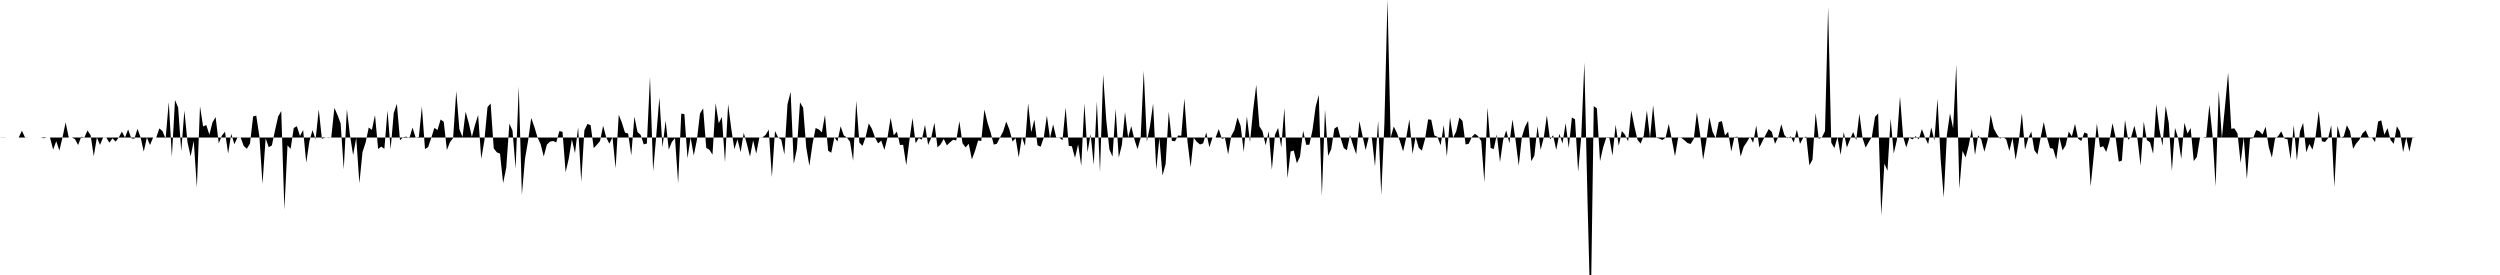 <svg viewBox="0 0 200 22" >
<polyline points="0,11 0.25,10.99 0.50,11 0.75,11 1,11 1.25,11 1.50,11 1.75,10.46 2,10.99 2.25,11 2.50,11 2.75,11 3,11 3.25,11 3.50,11.06 3.75,11 4,11 4.25,11.97 4.50,11.30 4.75,12.04 5,11 5.25,9.79 5.50,11 5.75,11 6,11.13 6.25,11.60 6.50,10.94 6.75,11 7,10.44 7.25,10.82 7.50,12.50 7.75,11 8,11.59 8.25,10.99 8.50,11 8.75,11.41 9,11.07 9.25,11.33 9.50,11 9.75,10.53 10,11 10.25,10.36 10.50,11.06 10.75,11.10 11,10.31 11.25,11 11.50,12.13 11.75,11 12,11.60 12.25,11 12.50,11 12.75,10.27 13,10.49 13.25,11.10 13.50,8.16 13.75,12.54 14,8 14.25,8.60 14.50,12.10 14.75,8.84 15,11.37 15.25,12.51 15.50,11.27 15.75,15 16,8.50 16.25,10.12 16.50,10 16.75,10.77 17,9.79 17.25,9.37 17.50,11.47 17.75,10.85 18,10.54 18.25,12.28 18.50,10.70 18.75,11.54 19,10.99 19.25,11 19.50,11.68 19.75,11.90 20,11.48 20.25,9.31 20.50,9.25 20.75,10.91 21,14.71 21.25,11.06 21.50,11.78 21.75,11.63 22,10.44 22.25,9.33 22.50,8.88 22.75,16.78 23,11.63 23.25,11.91 23.50,10.24 23.75,10.10 24,10.88 24.25,10.40 24.50,13.01 24.75,11.31 25,10.41 25.25,11.15 25.50,8.75 25.75,11.10 26,11.02 26.25,10.98 26.50,11 26.75,8.63 27,9.20 27.25,9.87 27.50,13.55 27.75,8.75 28,10.84 28.25,12.41 28.50,11.03 28.75,14.67 29,12.17 29.25,11.40 29.50,10.20 29.75,10.39 30,9.21 30.25,11.92 30.50,11.73 30.75,11.90 31,8.84 31.25,11.95 31.50,9.04 31.75,8.31 32,11.22 32.25,10.98 32.50,10.93 32.75,11.05 33,10.21 33.25,11 33.50,11.05 33.75,8.52 34,11.93 34.25,11.76 34.50,11.03 34.75,10.23 35,10.40 35.25,9.56 35.50,9.74 35.75,12 36,11.37 36.25,11.04 36.50,7.29 36.75,10.33 37,10.96 37.25,8.94 37.50,9.84 37.75,10.95 38,10 38.25,9.20 38.50,12.71 38.75,11.25 39,8.57 39.25,8.28 39.50,11.87 39.75,12.19 40,12.29 40.25,14.65 40.50,13.42 40.75,9.89 41,10.45 41.25,13.48 41.50,6.93 41.75,15.59 42,12.70 42.25,11.24 42.50,9.43 42.75,10.16 43,10.99 43.25,11.53 43.50,12.52 43.75,11.57 44,11.33 44.25,11.28 44.50,11.39 44.75,10.49 45,10.54 45.25,13.78 45.50,12.69 45.75,11.15 46,12.25 46.25,10.18 46.50,14.54 46.75,10.43 47,9.91 47.25,10.02 47.50,11.85 47.75,11.58 48,11.29 48.25,10.06 48.50,11 48.75,11.49 49,10.98 49.25,13.46 49.50,9.18 49.75,9.81 50,10.61 50.25,10.68 50.50,12.43 50.75,9.33 51,10.56 51.25,10.79 51.50,11.55 51.75,11.48 52,6.14 52.25,13.70 52.50,10.86 52.75,7.80 53,11.79 53.25,9.65 53.50,11.97 53.75,11.35 54,11.05 54.25,14.66 54.50,9.09 54.75,9.13 55,12.66 55.25,11 55.50,12.44 55.75,11.20 56,9.08 56.25,8.67 56.50,11.83 56.75,11.98 57,12.37 57.25,8.26 57.50,9.86 57.75,9.36 58,12.98 58.25,8.33 58.50,10.29 58.75,11.93 59,11.15 59.25,12.17 59.50,10.63 59.75,11.52 60,12.53 60.25,11.23 60.50,12.29 60.75,10.99 61,10.99 61.25,10.79 61.50,10.37 61.75,14.17 62,10.48 62.25,11 62.50,11.17 62.75,12.36 63,8.34 63.25,7.35 63.50,13.11 63.75,11.92 64,8.19 64.25,8.62 64.50,11.80 64.75,13.27 65,11.52 65.25,10.24 65.50,10.35 65.75,10.59 66,9.20 66.25,12.06 66.50,12.22 66.75,10.98 67,11.32 67.25,10.10 67.50,10.83 67.75,11 68,11.34 68.25,12.86 68.50,8.07 68.75,11.41 69,11.67 69.25,10.96 69.50,9.87 69.75,10.30 70,11 70.25,11.47 70.50,11.25 70.75,11.99 71,11.01 71.25,9.42 71.50,10.82 71.75,10.53 72,11.60 72.25,11.58 72.50,13.22 72.75,11.25 73,9.44 73.25,11.46 73.50,11.05 73.75,11.17 74,9.99 74.25,11.60 74.50,11.01 74.75,9.82 75,11.79 75.25,11.55 75.50,11.11 75.75,11.63 76,11.39 76.25,11.18 76.50,11.24 76.75,9.70 77,11.46 77.25,11.79 77.50,11.50 77.75,12.75 78,12.08 78.25,11.24 78.50,11.28 78.75,8.76 79,9.81 79.25,10.60 79.50,11.57 79.75,11.50 80,11 80.25,10.52 80.50,9.73 80.75,10.35 81,11.32 81.25,11.05 81.50,12.59 81.75,10.95 82,11.68 82.25,8.27 82.50,10.58 82.75,9.57 83,11.62 83.25,11.74 83.50,11.02 83.75,9.25 84,11.05 84.25,9.95 84.50,11.02 84.75,11.01 85,11.22 85.25,8.60 85.50,11.67 85.75,11.70 86,12.63 86.25,11.55 86.50,13.27 86.75,8.27 87,12.17 87.25,10.74 87.50,13.19 87.75,8.12 88,13.77 88.25,5.96 88.50,9.60 88.75,11.94 89,12.53 89.25,8.71 89.50,12.61 89.75,11.60 90,8.97 90.25,11 90.50,10.09 90.75,11.14 91,11.93 91.25,11.05 91.50,5.66 91.75,11.33 92,10.08 92.25,8.28 92.50,13.58 92.75,11.03 93,14.04 93.25,13.12 93.50,8.94 93.75,11.27 94,11.30 94.25,10.84 94.50,10.86 94.75,7.88 95,11.34 95.25,13.38 95.50,11.03 95.75,11.35 96,11.56 96.25,11.47 96.50,10.60 96.75,11.78 97,11 97.25,11 97.50,10.33 97.75,11.11 98,11.03 98.25,12.35 98.50,10.88 98.75,10.41 99,9.40 99.25,10.07 99.50,12.15 99.75,9.31 100,11.37 100.25,8.81 100.50,6.79 100.75,10.10 101,10.50 101.25,11.62 101.50,10.50 101.75,13.58 102,10.78 102.25,10.23 102.50,11.80 102.75,8.64 103,14.25 103.25,12.12 103.50,12.04 103.75,13.06 104,12.53 104.25,10.46 104.50,11.59 104.75,11.57 105,10.40 105.25,8.55 105.50,7.59 105.75,15.69 106,8.75 106.25,12.47 106.50,11.93 106.75,10.29 107,10.12 107.25,11.04 107.50,11.84 107.75,12.02 108,10.81 108.25,11.63 108.50,12.34 108.75,9.69 109,10.86 109.25,12 109.50,10.99 109.75,11.03 110,13.31 110.25,9.67 110.50,15.60 110.75,9.93 111,-0.06 111.25,11.02 111.50,10.12 111.75,10.63 112,11.32 112.25,12.11 112.50,11 112.75,9.55 113,12.32 113.25,10.95 113.50,11.82 113.75,12.05 114,11.13 114.25,9.55 114.50,9.58 114.75,10.83 115,10.95 115.25,11.62 115.50,10 115.75,12.52 116,9.39 116.25,11.02 116.50,10.51 116.75,9.40 117,9.68 117.25,11.56 117.50,11.50 117.75,10.95 118,10.70 118.25,10.90 118.50,11.29 118.75,14.58 119,8.61 119.25,11.84 119.50,11.92 119.75,10.76 120,12.97 120.25,11.21 120.50,10.43 120.75,11.46 121,9.56 121.25,11.26 121.50,13.26 121.75,10.95 122,10.15 122.25,9.66 122.50,12.90 122.75,12.45 123,10.09 123.25,11.99 123.50,11.01 123.75,9.23 124,11.16 124.25,10.82 124.50,11.99 124.75,10.70 125,11.48 125.25,9.85 125.50,11.84 125.75,9.40 126,9.54 126.25,13.74 126.50,10.94 126.75,5 127,16.03 127.25,25.67 127.50,8.49 127.75,8.67 128,12.90 128.25,11.79 128.50,11.02 128.75,11.04 129,12.45 129.25,9.98 129.50,11.67 129.75,10.48 130,10.78 130.25,11.31 130.50,8.84 130.75,10.10 131,11.18 131.25,11.49 131.50,10.85 131.75,8.84 132,11.05 132.25,8.42 132.50,11.01 132.75,11.09 133,11.20 133.25,11.01 133.50,9.91 133.75,11.18 134,12.50 134.25,11.02 134.50,11.02 134.75,11.22 135,11.44 135.25,11.52 135.50,11.11 135.75,8.99 136,10.70 136.25,12.77 136.50,11.32 136.75,9.38 137,10.52 137.25,11.04 137.50,9.77 137.75,9.69 138,10.84 138.25,10.54 138.50,12.12 138.75,10.97 139,10.93 139.25,12.52 139.50,11.73 139.75,11.36 140,10.93 140.25,11.43 140.50,10.04 140.75,11.80 141,11.29 141.25,10.79 141.50,10.32 141.75,10.56 142,11.51 142.25,10.98 142.50,9.94 142.75,10.80 143,11.06 143.25,10.91 143.50,11.40 143.75,10.37 144,11.51 144.25,11.03 144.50,10.92 144.75,13.23 145,12.77 145.25,9.03 145.50,11.11 145.75,10.99 146,10.49 146.25,0.56 146.50,11.41 146.75,11.85 147,10.97 147.25,12.39 147.50,10.57 147.75,11.80 148,11.16 148.25,10.56 148.50,11.21 148.75,9.09 149,11.03 149.25,11.81 149.50,11.36 149.75,10.94 150,9.35 150.25,9.08 150.50,17.22 150.75,13.09 151,13.66 151.25,9.49 151.50,12.29 151.75,11.20 152,7.72 152.25,10.94 152.50,11.79 152.75,11.02 153,11.15 153.25,10.89 153.50,11.15 153.75,10.33 154,10.99 154.25,11.53 154.50,10.19 154.75,11.24 155,7.90 155.25,12.72 155.50,15.80 155.75,10.79 156,9.07 156.25,10.27 156.50,5.17 156.75,15.10 157,12.07 157.25,12.59 157.50,11.61 157.75,10.31 158,12.40 158.25,10.83 158.50,11.16 158.75,12.14 159,11.23 159.25,9.17 159.50,10.28 159.75,10.75 160,11.09 160.25,10.95 160.50,11.16 160.75,12.07 161,11.04 161.25,12.78 161.50,11.35 161.75,9.06 162,11.97 162.25,11.09 162.50,10.53 162.75,12.02 163,12.36 163.25,11.01 163.50,9.76 163.75,10.97 164,11.84 164.25,11.90 164.50,12.75 164.75,10.98 165,12.03 165.25,11.64 165.50,10.53 165.75,10.90 166,9.91 166.25,11.10 166.50,11.28 166.75,10.60 167,10.70 167.25,14.91 167.50,12.45 167.75,9.89 168,11.79 168.25,11.70 168.50,12.15 168.75,11.30 169,9.86 169.25,11 169.50,12.93 169.75,12.85 170,9.60 170.25,11.18 170.50,10.95 170.75,10.06 171,11.13 171.25,13.26 171.50,9.73 171.75,11.21 172,11.38 172.25,12.31 172.50,8.33 172.75,10.33 173,11.67 173.25,8.48 173.50,9.83 173.75,13.68 174,10.23 174.25,11.04 174.50,12.71 174.75,9.82 175,10.68 175.25,10.24 175.50,12.89 175.75,12.55 176,11.01 176.25,11 176.50,10.95 176.75,8.38 177,10.80 177.25,14.91 177.50,7.27 177.75,11.06 178,8.51 178.25,5.81 178.50,10.30 178.75,10.27 179,10.68 179.25,13.04 179.50,11 179.75,14.33 180,11.09 180.25,11.05 180.50,10.41 180.75,10.50 181,10.76 181.25,10.13 181.50,11.76 181.75,12.60 182,11.09 182.25,10.89 182.50,10.51 182.75,11.08 183,11.14 183.25,12.74 183.50,10.01 183.75,12.84 184,10.51 184.25,9.83 184.50,12.18 184.75,11.52 185,11.97 185.25,10.88 185.50,8.88 185.75,11.30 186,11.36 186.25,11.05 186.50,10.02 186.75,14.98 187,10.07 187.25,11.02 187.50,10.91 187.75,10.02 188,10.51 188.25,11.90 188.50,11.47 188.75,11.18 189,10.67 189.25,10.43 189.50,10.98 189.75,10.99 190,11.37 190.25,9.72 190.50,9.63 190.75,10.78 191,10.25 191.25,11.21 191.50,11.51 191.75,10.10 192,10.54 192.25,12.17 192.50,11 192.75,12.13 193,10.98 193.25,11 193.50,11 193.75,11 194,11 194.25,11 194.50,11 194.75,11 195,11 195.25,11 195.50,11 195.75,11 196,11 196.25,11 196.50,11 196.75,11 197,11 197.25,11 197.50,11 197.75,11 198,11 198.25,11 198.50,11 198.75,11 199,11 199.25,11 199.50,11 199.75,11 " />
</svg>
